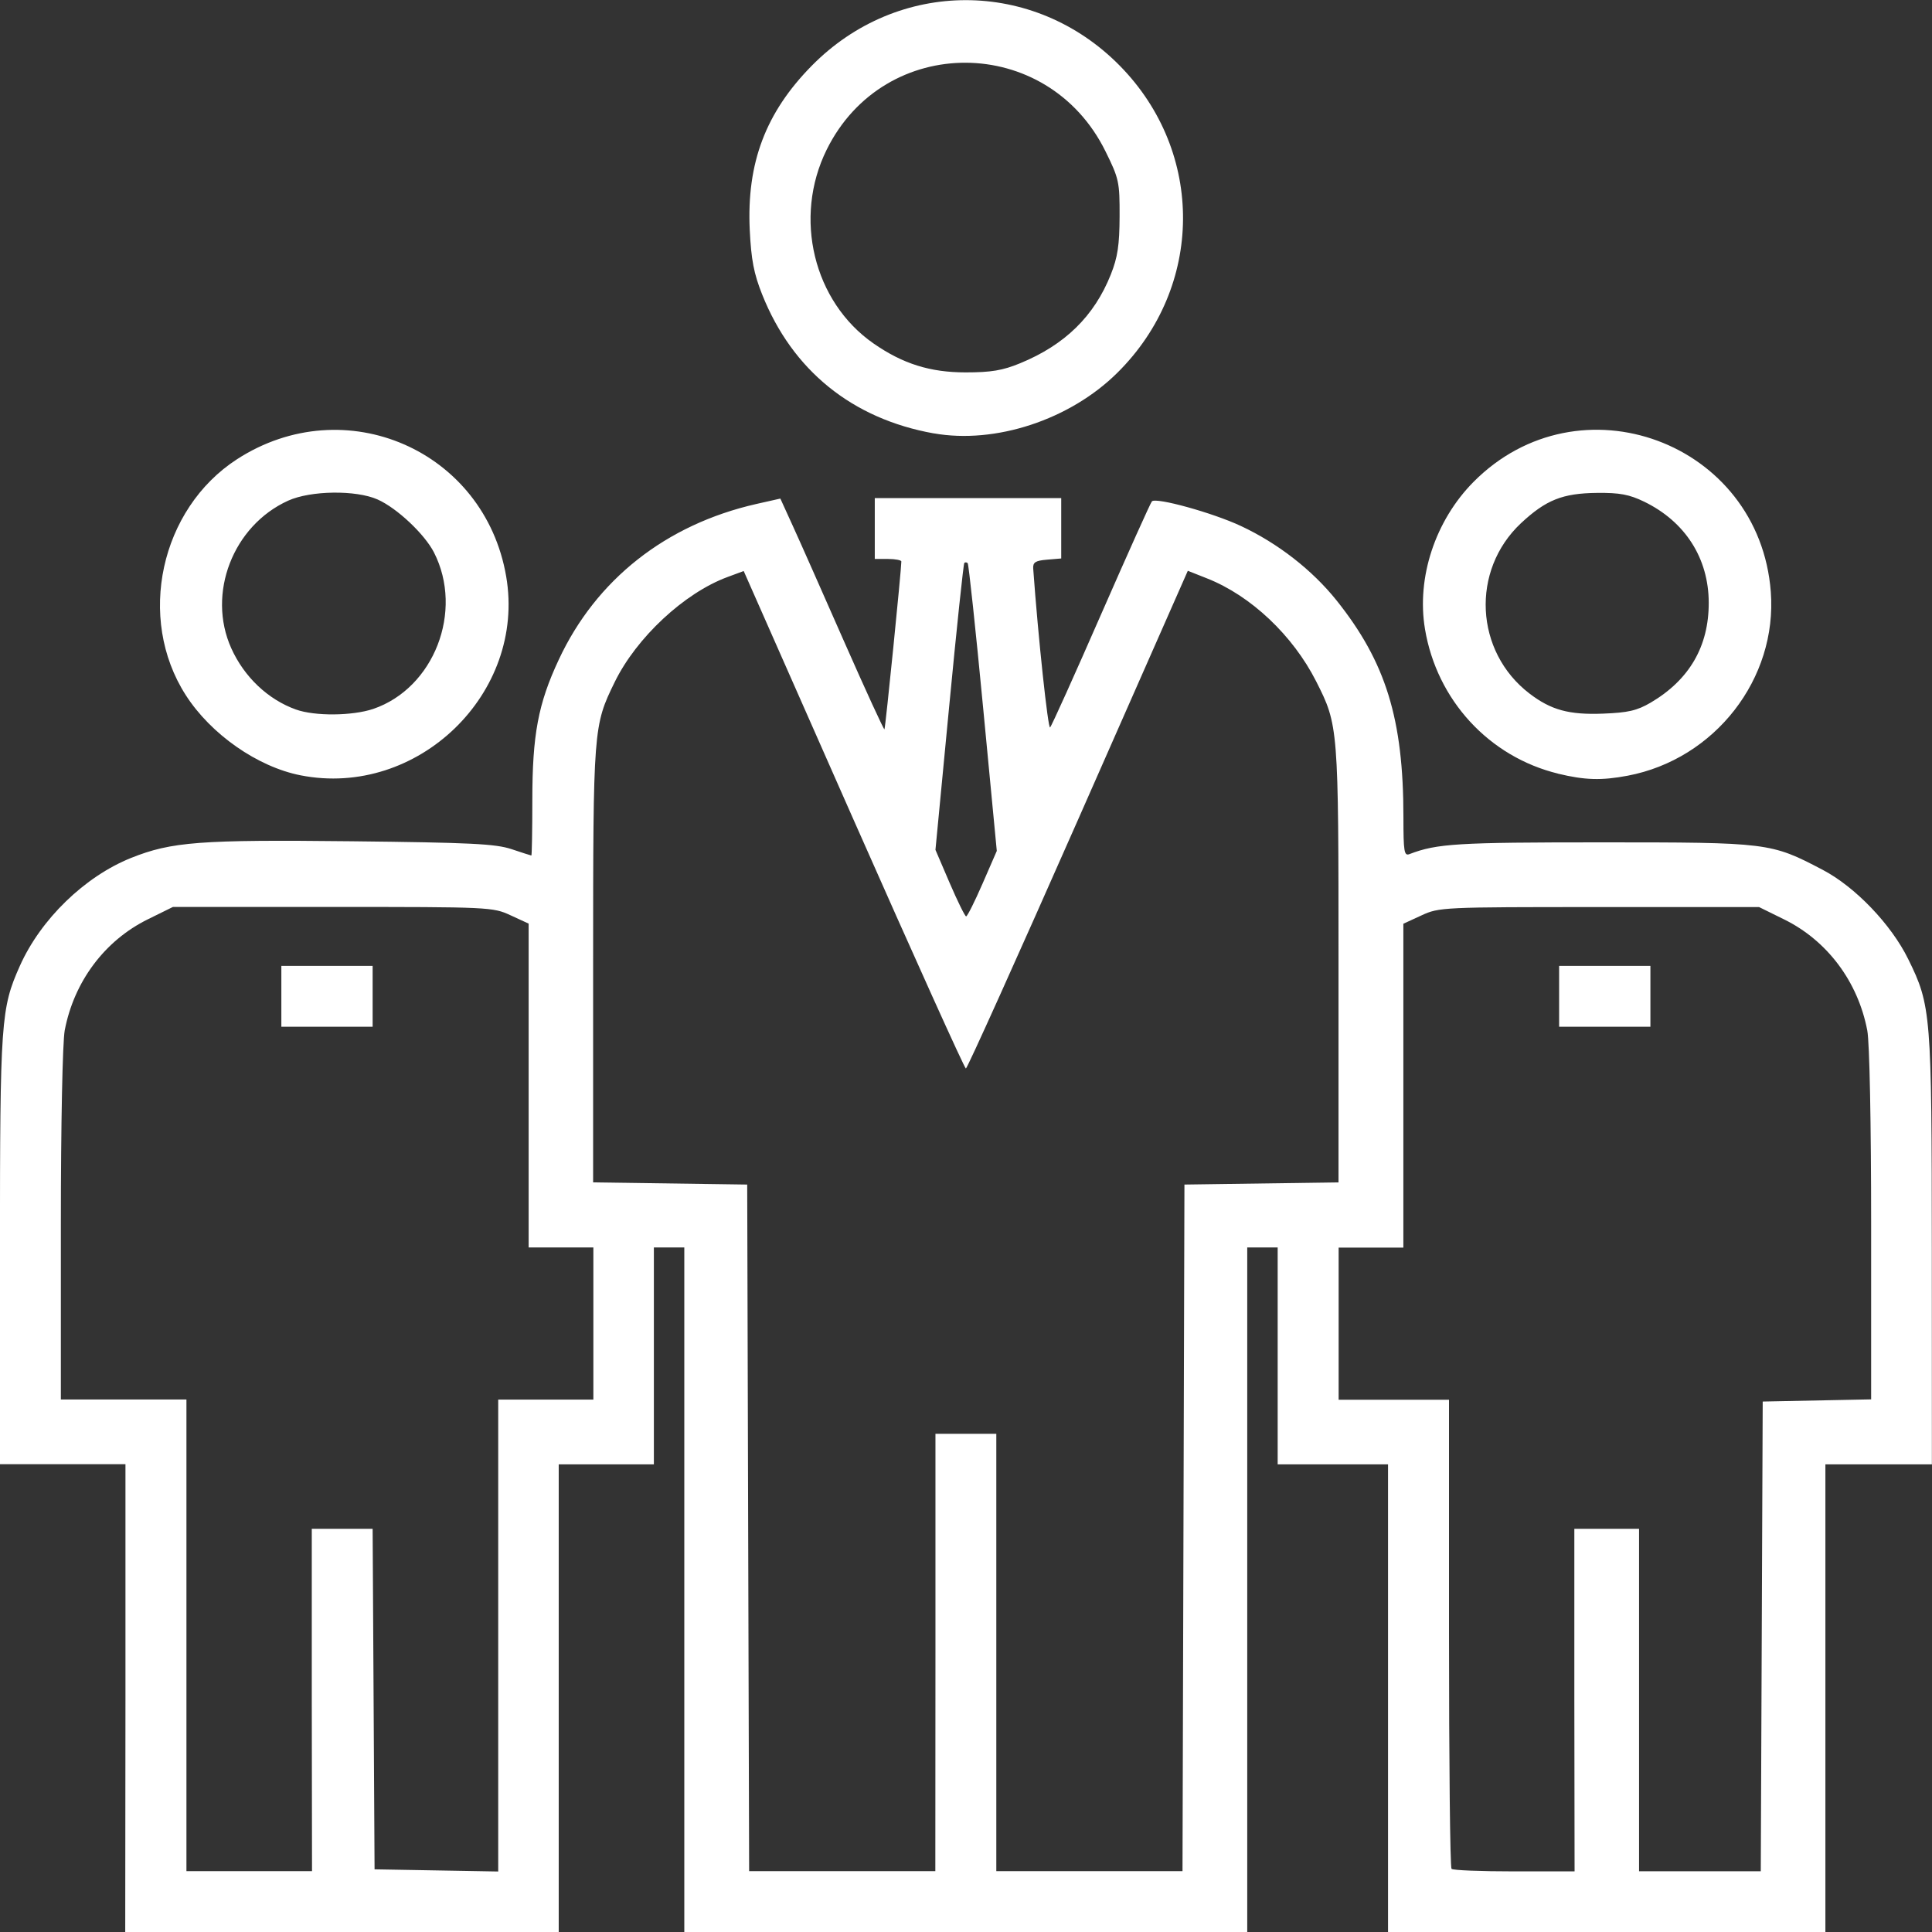 <?xml version="1.0" encoding="UTF-8" standalone="no"?>
<!-- Created with Inkscape (http://www.inkscape.org/) -->

<svg
   version="1.1"
   id="svg2"
   width="16"
   height="16"
   viewBox="0 0 16 16"
   xmlns="http://www.w3.org/2000/svg"
   xmlns:svg="http://www.w3.org/2000/svg">
  <rect x="0" y="0" width="16" height="16" fill="#333333" stroke="none"/>
  <defs
     id="defs6" />
  <g
     id="g8"
     transform="translate(708.747,34.556)">
    <path
       style="fill:#ffffff;stroke-width:0.031"
       d="m -707.708,-20.493 v -1.937 h -0.52 -0.52 l 5.5e-4,-1.772 c 5.8e-4,-1.903 0.008,-2.003 0.165,-2.355 0.173,-0.387 0.537,-0.74 0.921,-0.894 0.335,-0.134 0.57,-0.152 1.827,-0.138 0.984,0.011 1.19,0.021 1.323,0.065 0.087,0.029 0.161,0.053 0.165,0.053 0.004,1.89e-4 0.008,-0.206 0.008,-0.458 0,-0.541 0.048,-0.799 0.219,-1.164 0.309,-0.663 0.887,-1.119 1.635,-1.289 l 0.2,-0.045 0.103,0.226 c 0.057,0.124 0.248,0.556 0.426,0.96 0.178,0.404 0.328,0.73 0.333,0.725 0.008,-0.008 0.14,-1.323 0.14,-1.39 0,-0.011 -0.05,-0.021 -0.11,-0.021 h -0.11 v -0.252 -0.252 h 0.772 0.772 v 0.25 0.25 l -0.118,0.01 c -0.096,0.008 -0.117,0.022 -0.114,0.073 0.041,0.572 0.123,1.334 0.14,1.316 0.013,-0.013 0.203,-0.435 0.423,-0.938 0.22,-0.502 0.409,-0.923 0.42,-0.934 0.034,-0.035 0.502,0.094 0.737,0.204 0.306,0.143 0.59,0.364 0.792,0.616 0.408,0.511 0.554,0.981 0.554,1.794 0,0.289 0.006,0.325 0.051,0.307 0.227,-0.087 0.395,-0.097 1.586,-0.097 1.387,0 1.405,0.002 1.834,0.227 0.27,0.141 0.569,0.453 0.71,0.741 0.189,0.384 0.194,0.453 0.195,2.411 l 5.5e-4,1.772 h -0.441 -0.441 v 1.937 1.937 h -1.811 -1.811 v -1.937 -1.937 h -0.457 -0.457 v -0.898 -0.898 h -0.126 -0.126 v 2.835 2.835 h -2.331 -2.331 v -2.835 -2.835 h -0.126 -0.126 v 0.898 0.898 h -0.394 -0.394 v 1.937 1.937 h -1.795 -1.795 z m 1.543,0.016 v -1.418 h 0.252 0.252 l 0.008,1.41 0.008,1.41 0.512,0.009 0.512,0.009 v -1.954 -1.954 h 0.394 0.394 v -0.63 -0.63 h -0.268 -0.268 v -1.341 -1.341 l -0.15,-0.069 c -0.146,-0.068 -0.177,-0.069 -1.473,-0.069 h -1.323 l -0.207,0.102 c -0.358,0.176 -0.612,0.516 -0.689,0.92 -0.018,0.097 -0.032,0.773 -0.032,1.612 v 1.445 h 0.52 0.52 v 1.953 1.953 h 0.52 0.52 z m -0.252,-5.828 v -0.252 h 0.378 0.378 v 0.252 0.252 h -0.378 -0.378 z m 5.417,5.434 v -1.811 h 0.252 0.252 v 1.811 1.811 h 0.771 0.771 l 0.008,-2.843 0.008,-2.843 0.638,-0.009 0.638,-0.009 v -1.804 c 0,-1.97 -8.7e-4,-1.981 -0.185,-2.345 -0.193,-0.381 -0.541,-0.71 -0.904,-0.853 l -0.159,-0.063 -0.909,2.061 c -0.5,1.133 -0.918,2.061 -0.929,2.061 -0.011,0 -0.429,-0.927 -0.93,-2.06 l -0.91,-2.06 -0.135,0.05 c -0.357,0.132 -0.753,0.501 -0.933,0.869 -0.177,0.362 -0.179,0.381 -0.179,2.34 v 1.804 l 0.638,0.009 0.638,0.009 0.008,2.843 0.008,2.843 h 0.771 0.771 z m 5.291,0.394 v -1.418 h 0.268 0.268 v 1.418 1.418 h 0.504 0.504 l 0.008,-1.945 0.008,-1.945 0.449,-0.009 0.449,-0.009 v -1.444 c 0,-0.838 -0.013,-1.514 -0.032,-1.611 -0.077,-0.404 -0.331,-0.744 -0.689,-0.92 l -0.207,-0.102 h -1.323 c -1.296,0 -1.327,0.001 -1.473,0.069 l -0.15,0.069 v 1.341 1.341 h -0.268 -0.268 v 0.63 0.63 h 0.457 0.457 v 1.932 c 0,1.063 0.009,1.942 0.021,1.953 0.011,0.012 0.245,0.021 0.52,0.021 h 0.499 z m -0.126,-5.828 v -0.252 h 0.378 0.378 v 0.252 0.252 h -0.378 -0.378 z m -4.775,-0.933 0.118,-0.271 -0.113,-1.184 c -0.062,-0.651 -0.12,-1.191 -0.128,-1.199 -0.008,-0.008 -0.021,-0.009 -0.028,-0.002 -0.007,0.007 -0.064,0.545 -0.126,1.195 l -0.113,1.181 0.118,0.275 c 0.065,0.151 0.126,0.275 0.136,0.276 0.01,2.52e-4 0.071,-0.122 0.136,-0.271 z m -5.647,-0.897 c -0.357,-0.07 -0.744,-0.34 -0.952,-0.665 -0.408,-0.636 -0.211,-1.541 0.425,-1.953 0.894,-0.578 2.05,-0.074 2.229,0.971 0.166,0.967 -0.733,1.837 -1.702,1.647 z m 0.601,-0.55 c 0.503,-0.172 0.751,-0.809 0.503,-1.296 -0.078,-0.152 -0.307,-0.368 -0.468,-0.439 -0.179,-0.079 -0.553,-0.074 -0.739,0.01 -0.458,0.207 -0.675,0.77 -0.472,1.222 0.107,0.238 0.304,0.425 0.536,0.508 0.157,0.056 0.467,0.053 0.64,-0.005 z m 9.813,0.536 c -0.572,-0.139 -1.005,-0.609 -1.103,-1.198 -0.071,-0.426 0.085,-0.898 0.402,-1.218 0.875,-0.882 2.367,-0.331 2.462,0.91 0.055,0.72 -0.463,1.386 -1.185,1.523 -0.218,0.041 -0.354,0.037 -0.578,-0.017 z m 0.766,-0.588 c 0.321,-0.189 0.482,-0.467 0.481,-0.828 -8.1e-4,-0.368 -0.195,-0.671 -0.534,-0.836 -0.124,-0.06 -0.203,-0.075 -0.391,-0.073 -0.286,0.003 -0.423,0.058 -0.63,0.251 -0.417,0.391 -0.383,1.064 0.071,1.411 0.178,0.136 0.327,0.177 0.609,0.166 0.207,-0.008 0.281,-0.025 0.394,-0.091 z m -5.938,-2.23 c -0.675,-0.121 -1.17,-0.522 -1.42,-1.15 -0.069,-0.173 -0.091,-0.288 -0.103,-0.536 -0.026,-0.554 0.132,-0.971 0.513,-1.358 0.713,-0.725 1.839,-0.725 2.552,-3.89e-4 0.705,0.717 0.697,1.832 -0.02,2.542 -0.393,0.39 -1.011,0.593 -1.522,0.502 z m 0.717,-0.581 c 0.37,-0.152 0.613,-0.39 0.75,-0.734 0.057,-0.143 0.072,-0.244 0.073,-0.482 9.5e-4,-0.285 -0.005,-0.313 -0.118,-0.541 -0.48,-0.97 -1.831,-0.977 -2.308,-0.011 -0.278,0.563 -0.109,1.259 0.389,1.605 0.242,0.168 0.468,0.239 0.762,0.239 0.21,0 0.307,-0.016 0.452,-0.076 z"
       id="path170" />
  </g>
</svg>
